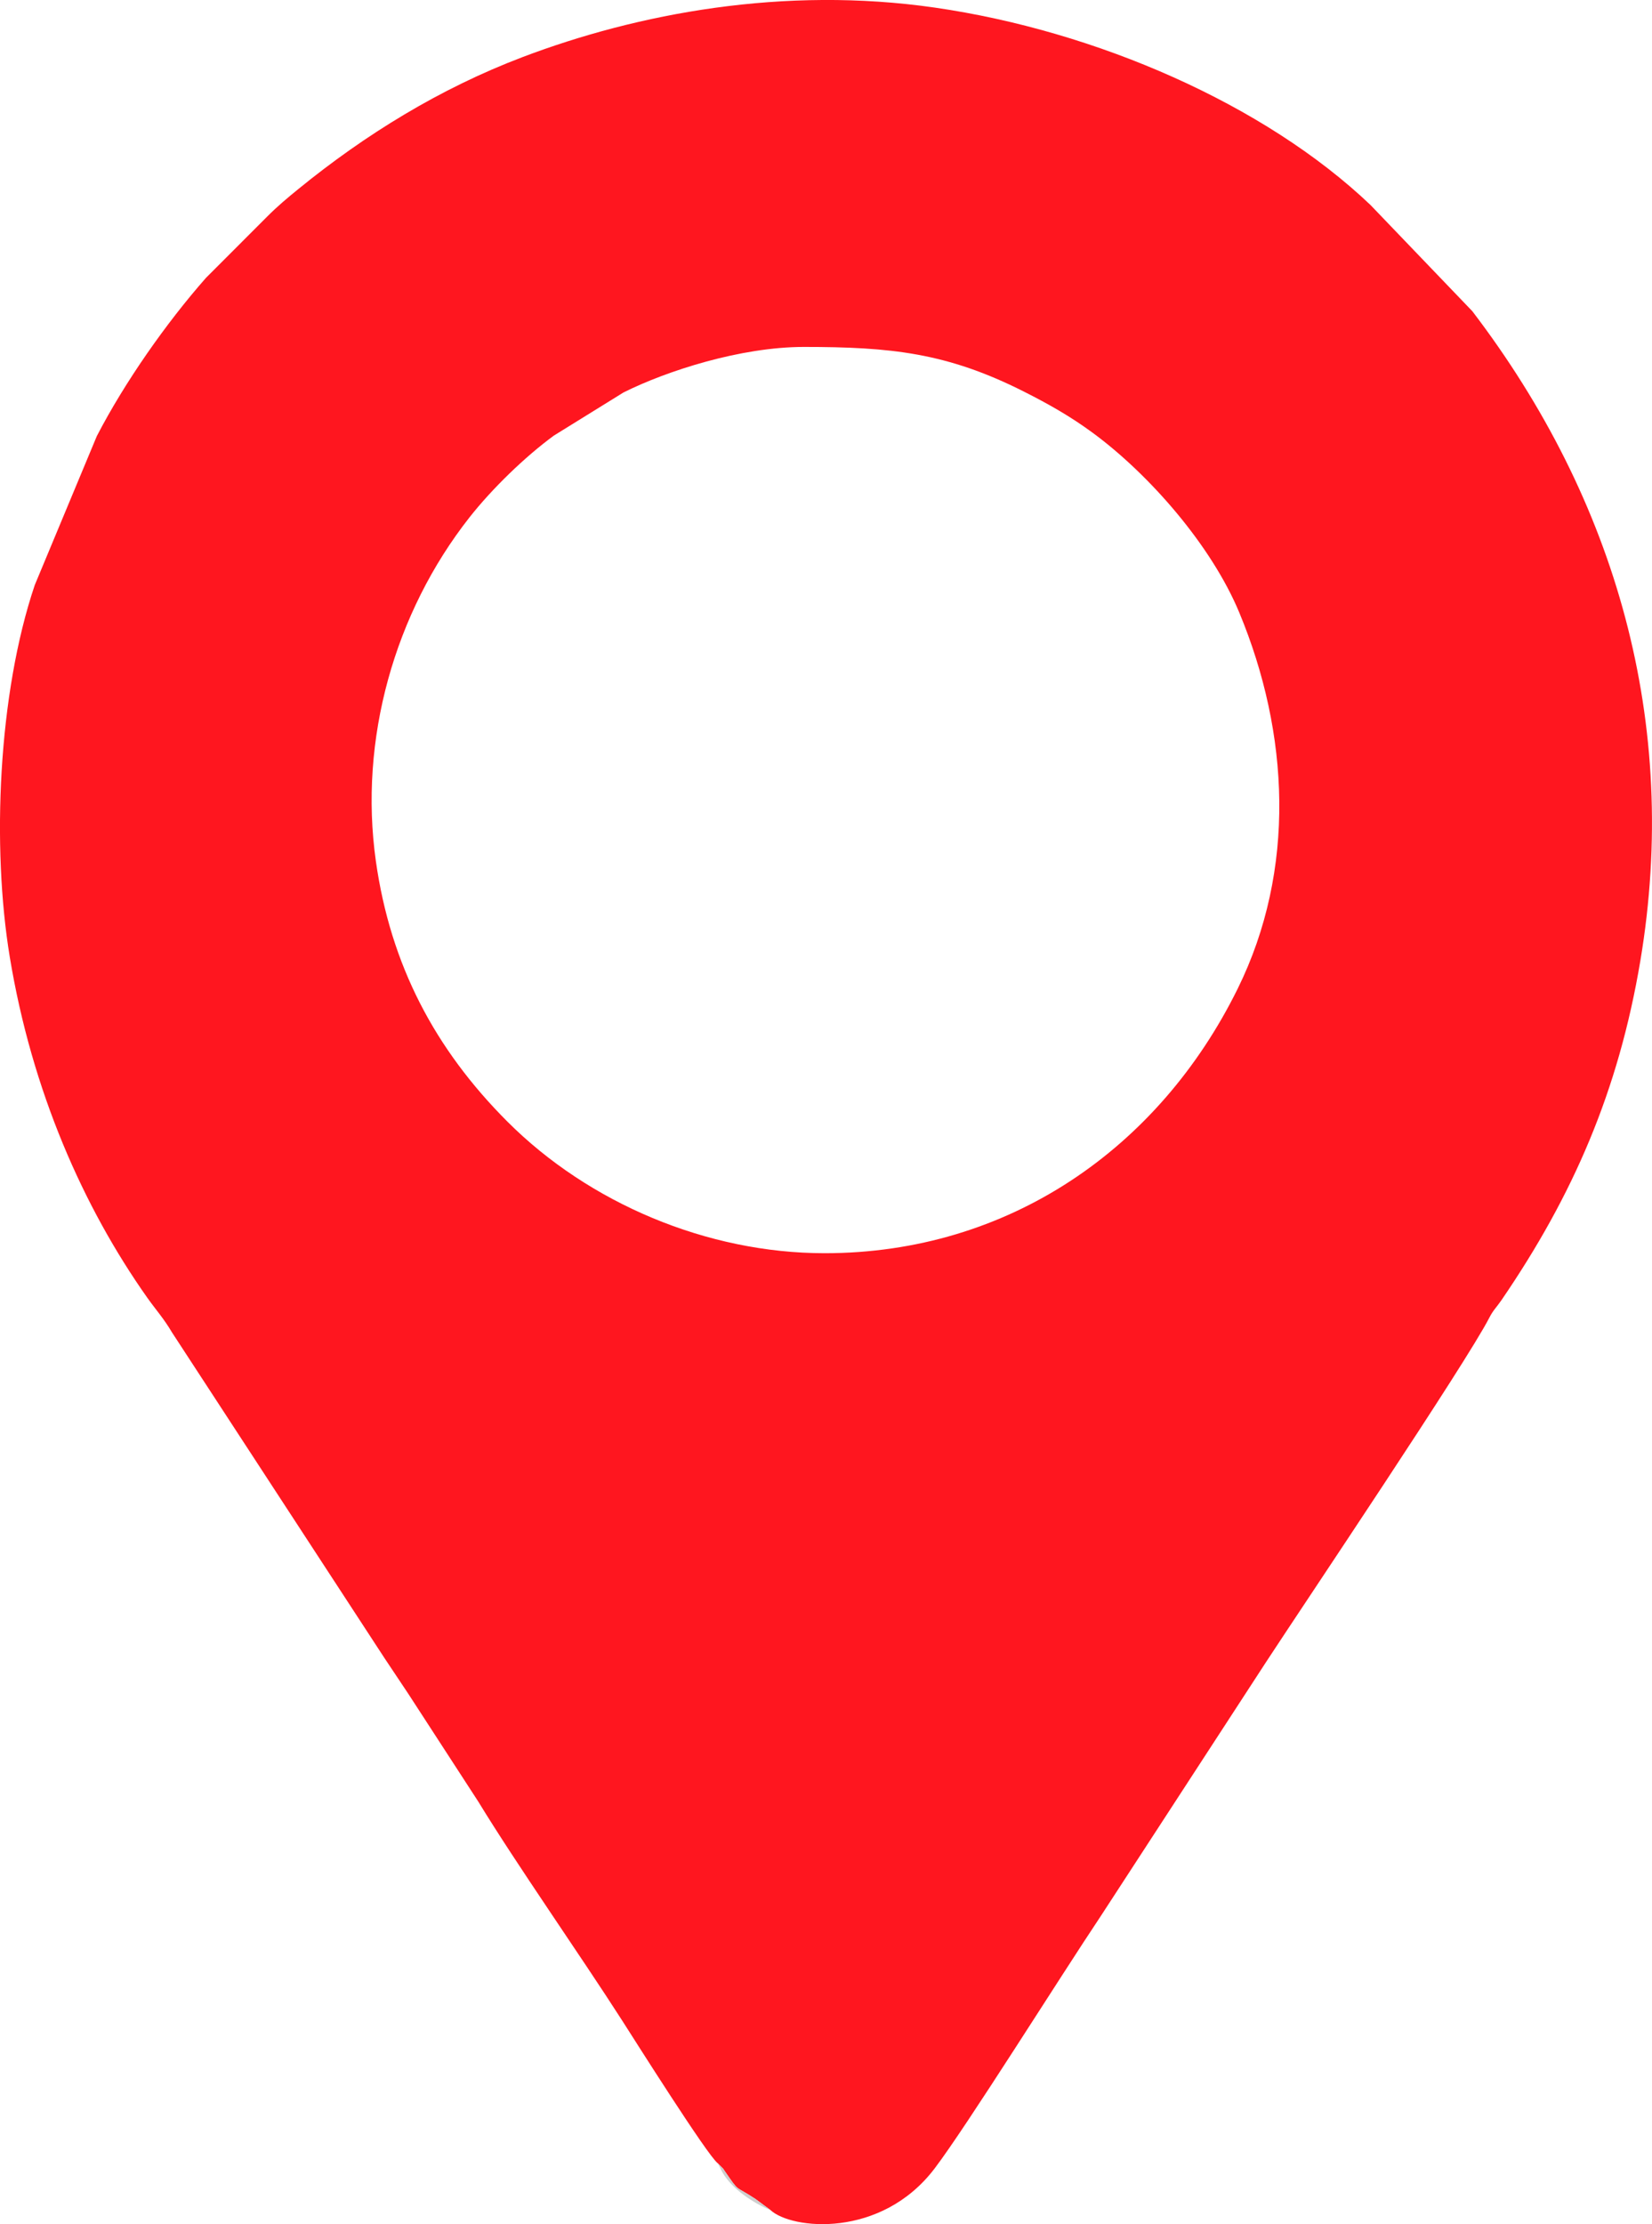<?xml version="1.0" encoding="UTF-8"?> <svg xmlns="http://www.w3.org/2000/svg" xmlns:xlink="http://www.w3.org/1999/xlink" xmlns:xodm="http://www.corel.com/coreldraw/odm/2003" xml:space="preserve" width="61.96mm" height="83.404mm" version="1.1" style="shape-rendering:geometricPrecision; text-rendering:geometricPrecision; image-rendering:optimizeQuality; fill-rule:evenodd; clip-rule:evenodd" viewBox="0 0 1789.13 2408.36"> <defs> <style type="text/css"> .fil1 {fill:#CECECE} .fil0 {fill:#FF161F} </style> </defs> <g id="Layer_x0020_1">  <g id="_105553321622880"> <path class="fil0" d="M870.59 375.67c94.15,0 154.92,6.28 238.1,48.25 27.2,13.73 50.49,26.92 74.49,44.55 61.91,45.48 128.98,122.57 159.01,194.91 54.21,130.55 61.84,278.29 -1.81,407.31 -85.27,172.84 -248.09,286.31 -447.28,286.31 -127.47,0 -255.45,-54.35 -343.46,-142.37 -78.71,-78.72 -126.69,-169.81 -142.57,-282.14 -18.63,-131.79 20.22,-268.98 101.26,-372.1 24.65,-31.36 60.35,-65.87 91.48,-88.7l75.5 -46.76c46.73,-23.36 126.89,-49.26 195.27,-49.26zm-93.31 1966.69l5.93 6c0.43,0.58 0.98,1.49 1.42,2.14 17.1,24.78 9.96,15.01 33.45,30.54l16.27 11.98c22.56,21.21 119.85,31.42 177.87,-44.98 34.66,-45.63 135.09,-206.2 180.11,-273.55l178.85 -274.81c43.06,-65.8 216.65,-323.84 241.75,-372.79 4.38,-8.54 7.61,-10.94 13.15,-19.03 77.48,-113.22 126.8,-226.48 150.45,-367.56 43.06,-256.86 -26,-498.94 -181.97,-703.31l-110.26 -114.97c-114.71,-109.25 -297.32,-188.5 -471.58,-213.74 -164.33,-23.79 -322.69,6.49 -446.45,53.41 -90.01,34.13 -170.97,84.21 -243.12,142.97 -12.19,9.93 -22.93,18.9 -34.14,30.21l-65.93 65.99c-43.19,49.01 -88.04,113.05 -118.23,171.35l-67.19 161.25c-39.87,118.03 -46.71,283.79 -27.1,402.71 23.89,144.94 79.62,270.98 148.96,369.05 9.2,13.01 17.95,22.56 26.76,37.59l229.97 352.39c9.14,13.63 16.65,24.95 25.75,38.6l76 117.05c41.32,67.78 109.93,165.5 155.68,236.85 14.2,22.15 92.3,145.94 103.57,154.64z"></path> <path class="fil1" d="M834.35 2393.02l-16.27 -11.98c-23.49,-15.54 -16.35,-5.76 -33.45,-30.54 -0.44,-0.64 -0.99,-1.56 -1.42,-2.14l-5.93 -6 4.11 8.03c0.36,0.64 0.83,1.57 1.22,2.25 10.29,17.58 33.14,32.98 51.73,40.39z"></path> </g> </g> </svg> 